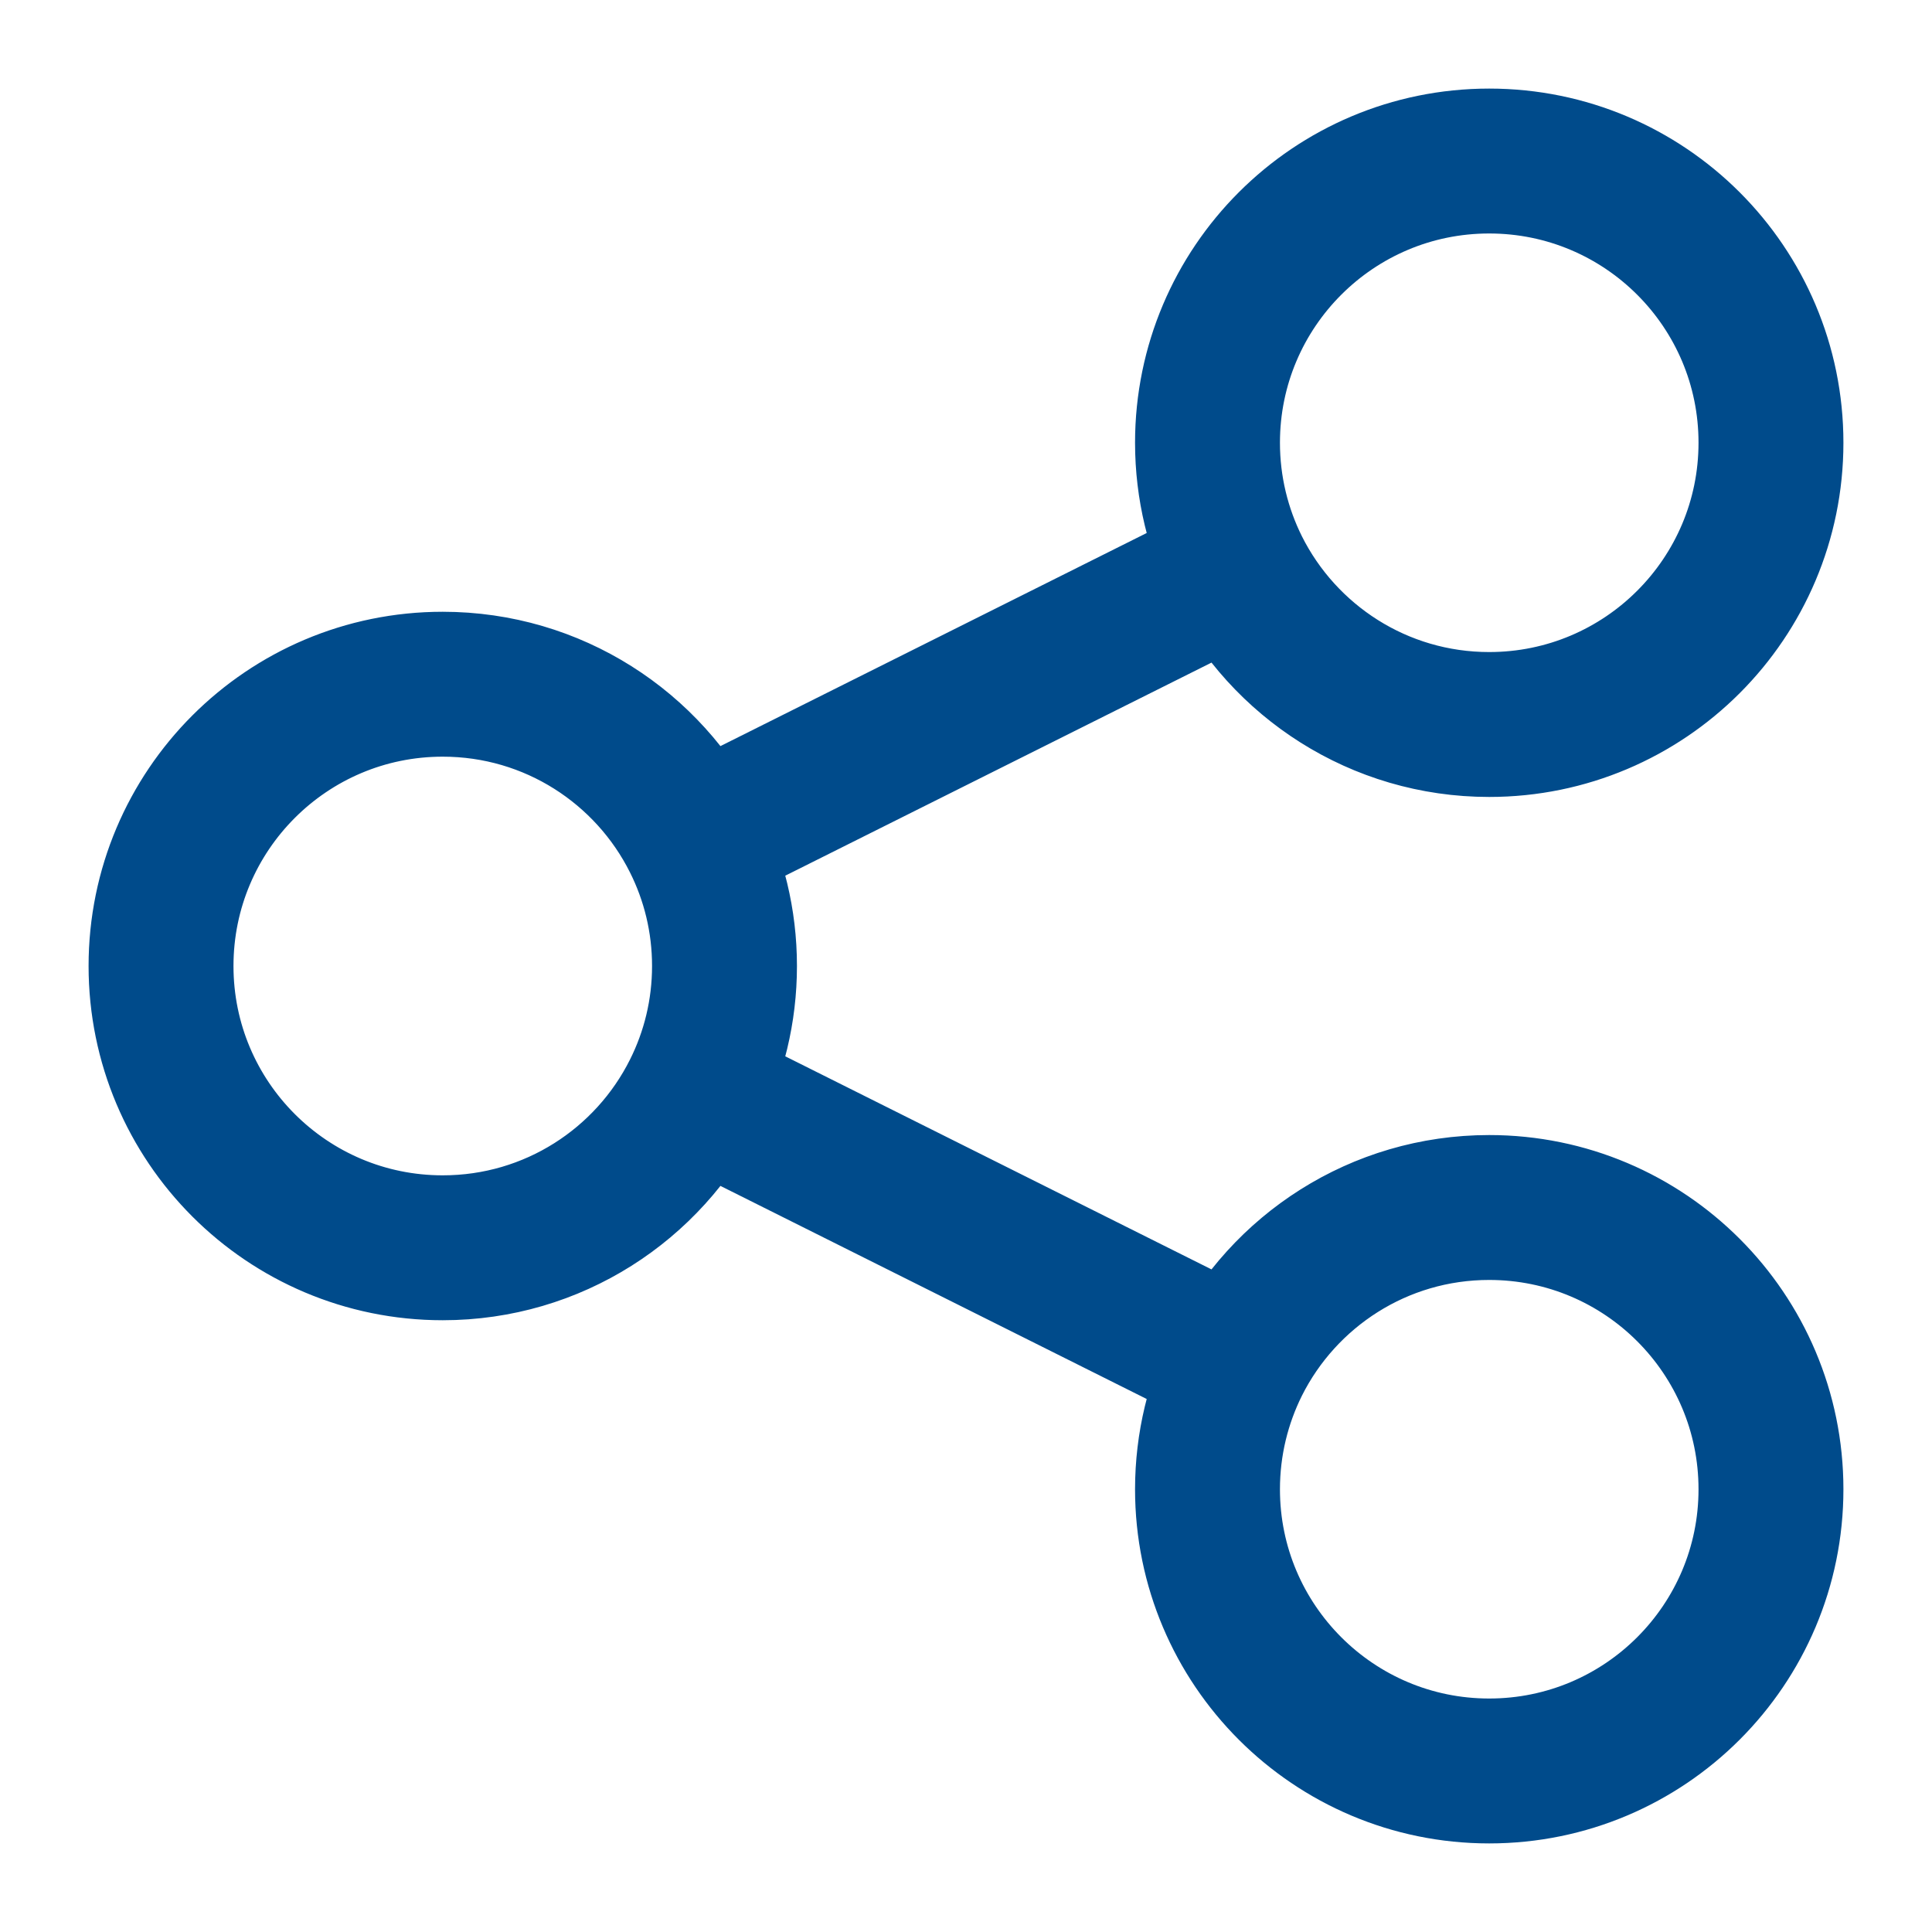 <svg width="20" height="20" viewBox="0 0 20 20" fill="none" xmlns="http://www.w3.org/2000/svg">
<g clip-path="url(#clip0_2766_188)">
<path d="M7.192 8.695C6.714 7.739 5.725 7.083 4.583 7.083C2.972 7.083 1.667 8.389 1.667 10C1.667 11.611 2.972 12.917 4.583 12.917C5.725 12.917 6.714 12.261 7.192 11.305M7.192 8.695C7.389 9.088 7.5 9.531 7.5 10C7.5 10.469 7.389 10.912 7.192 11.305M7.192 8.695L12.807 5.888M7.192 11.305L12.807 14.112M12.807 5.888C13.286 6.844 14.275 7.5 15.416 7.5C17.027 7.5 18.333 6.194 18.333 4.583C18.333 2.972 17.027 1.667 15.416 1.667C13.806 1.667 12.5 2.972 12.5 4.583C12.5 5.052 12.611 5.495 12.807 5.888ZM12.807 14.112C12.611 14.505 12.5 14.948 12.5 15.417C12.5 17.027 13.806 18.333 15.416 18.333C17.027 18.333 18.333 17.027 18.333 15.417C18.333 13.806 17.027 12.5 15.416 12.5C14.275 12.5 13.286 13.156 12.807 14.112Z" stroke="#004B8B" stroke-width="1.5" stroke-linecap="round"/>
</g>
<defs>
<clipPath id="clip0_2766_188">
<rect width="20" height="20" fill="white"/>
</clipPath>
</defs>
</svg>
